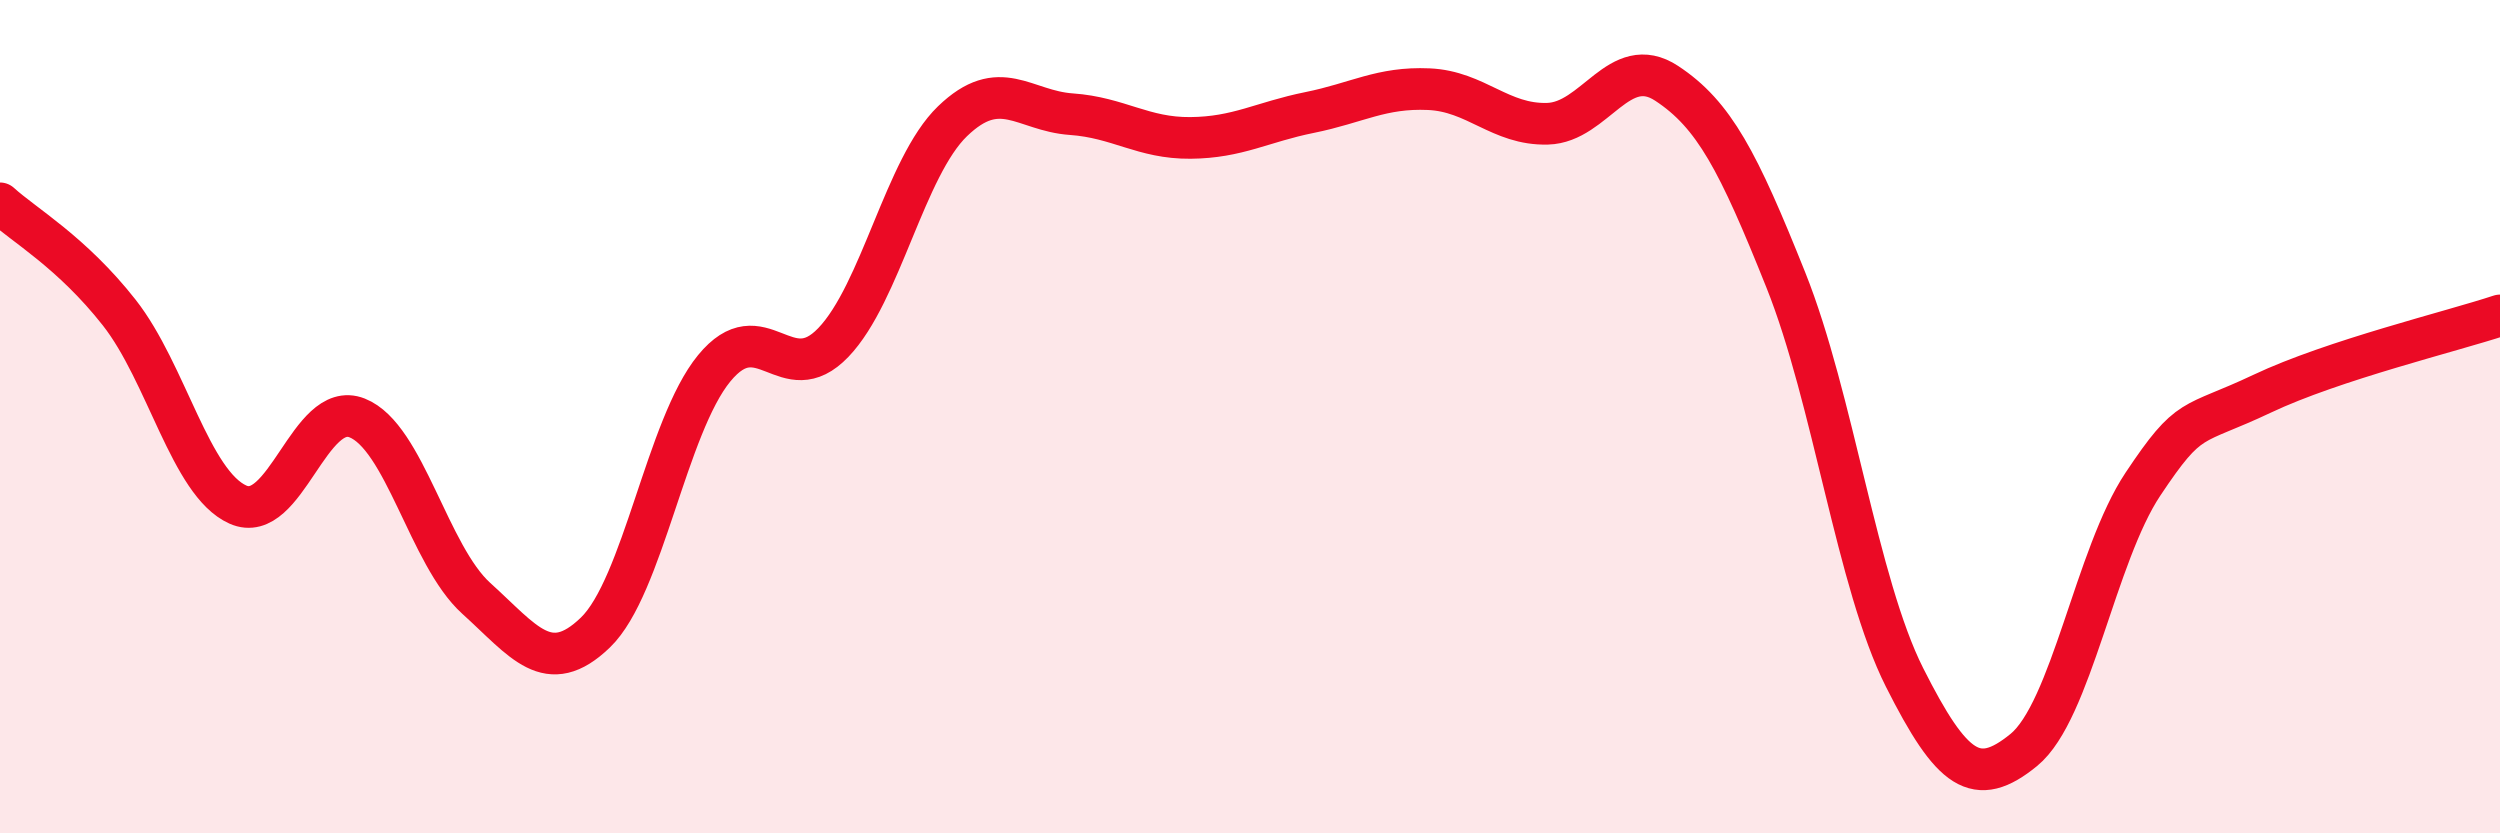 
    <svg width="60" height="20" viewBox="0 0 60 20" xmlns="http://www.w3.org/2000/svg">
      <path
        d="M 0,4.88 C 0.57,5.4 1.72,6.05 2.86,7.5 C 4,8.95 4.57,11.6 5.71,12.11 C 6.85,12.62 7.43,9.58 8.57,10.03 C 9.71,10.48 10.29,13.33 11.43,14.36 C 12.57,15.39 13.15,16.28 14.29,15.18 C 15.43,14.08 16,10.23 17.14,8.84 C 18.28,7.45 18.86,9.41 20,8.22 C 21.14,7.03 21.72,4.01 22.86,2.91 C 24,1.81 24.57,2.66 25.71,2.74 C 26.85,2.82 27.43,3.32 28.57,3.31 C 29.71,3.3 30.29,2.93 31.43,2.7 C 32.57,2.47 33.15,2.09 34.29,2.14 C 35.43,2.19 36,3 37.14,2.97 C 38.28,2.94 38.86,1.25 40,2 C 41.14,2.75 41.72,3.87 42.86,6.72 C 44,9.57 44.57,14 45.71,16.26 C 46.85,18.52 47.43,18.93 48.57,18 C 49.71,17.07 50.29,13.33 51.43,11.62 C 52.57,9.91 52.58,10.26 54.29,9.45 C 56,8.64 58.86,7.95 60,7.57L60 20L0 20Z"
        fill="#EB0A25"
        opacity="0.1"
        stroke-linecap="round"
        stroke-linejoin="round"
      />
      <path
        d="M 0,4.88 C 0.57,5.4 1.72,6.05 2.86,7.5 C 4,8.95 4.57,11.6 5.71,12.11 C 6.85,12.62 7.43,9.58 8.57,10.03 C 9.71,10.48 10.29,13.33 11.43,14.36 C 12.57,15.39 13.15,16.28 14.29,15.18 C 15.43,14.08 16,10.23 17.14,8.84 C 18.28,7.45 18.86,9.41 20,8.22 C 21.14,7.03 21.72,4.01 22.86,2.91 C 24,1.81 24.57,2.66 25.71,2.74 C 26.85,2.82 27.43,3.32 28.57,3.31 C 29.71,3.3 30.29,2.93 31.43,2.7 C 32.57,2.47 33.15,2.09 34.29,2.14 C 35.43,2.19 36,3 37.14,2.97 C 38.28,2.94 38.86,1.25 40,2 C 41.14,2.75 41.72,3.87 42.86,6.72 C 44,9.57 44.57,14 45.71,16.26 C 46.85,18.52 47.43,18.93 48.57,18 C 49.71,17.07 50.29,13.33 51.43,11.62 C 52.57,9.91 52.58,10.26 54.29,9.45 C 56,8.64 58.86,7.95 60,7.57"
        stroke="#EB0A25"
        stroke-width="1"
        fill="none"
        stroke-linecap="round"
        stroke-linejoin="round"
      />
    </svg>
  